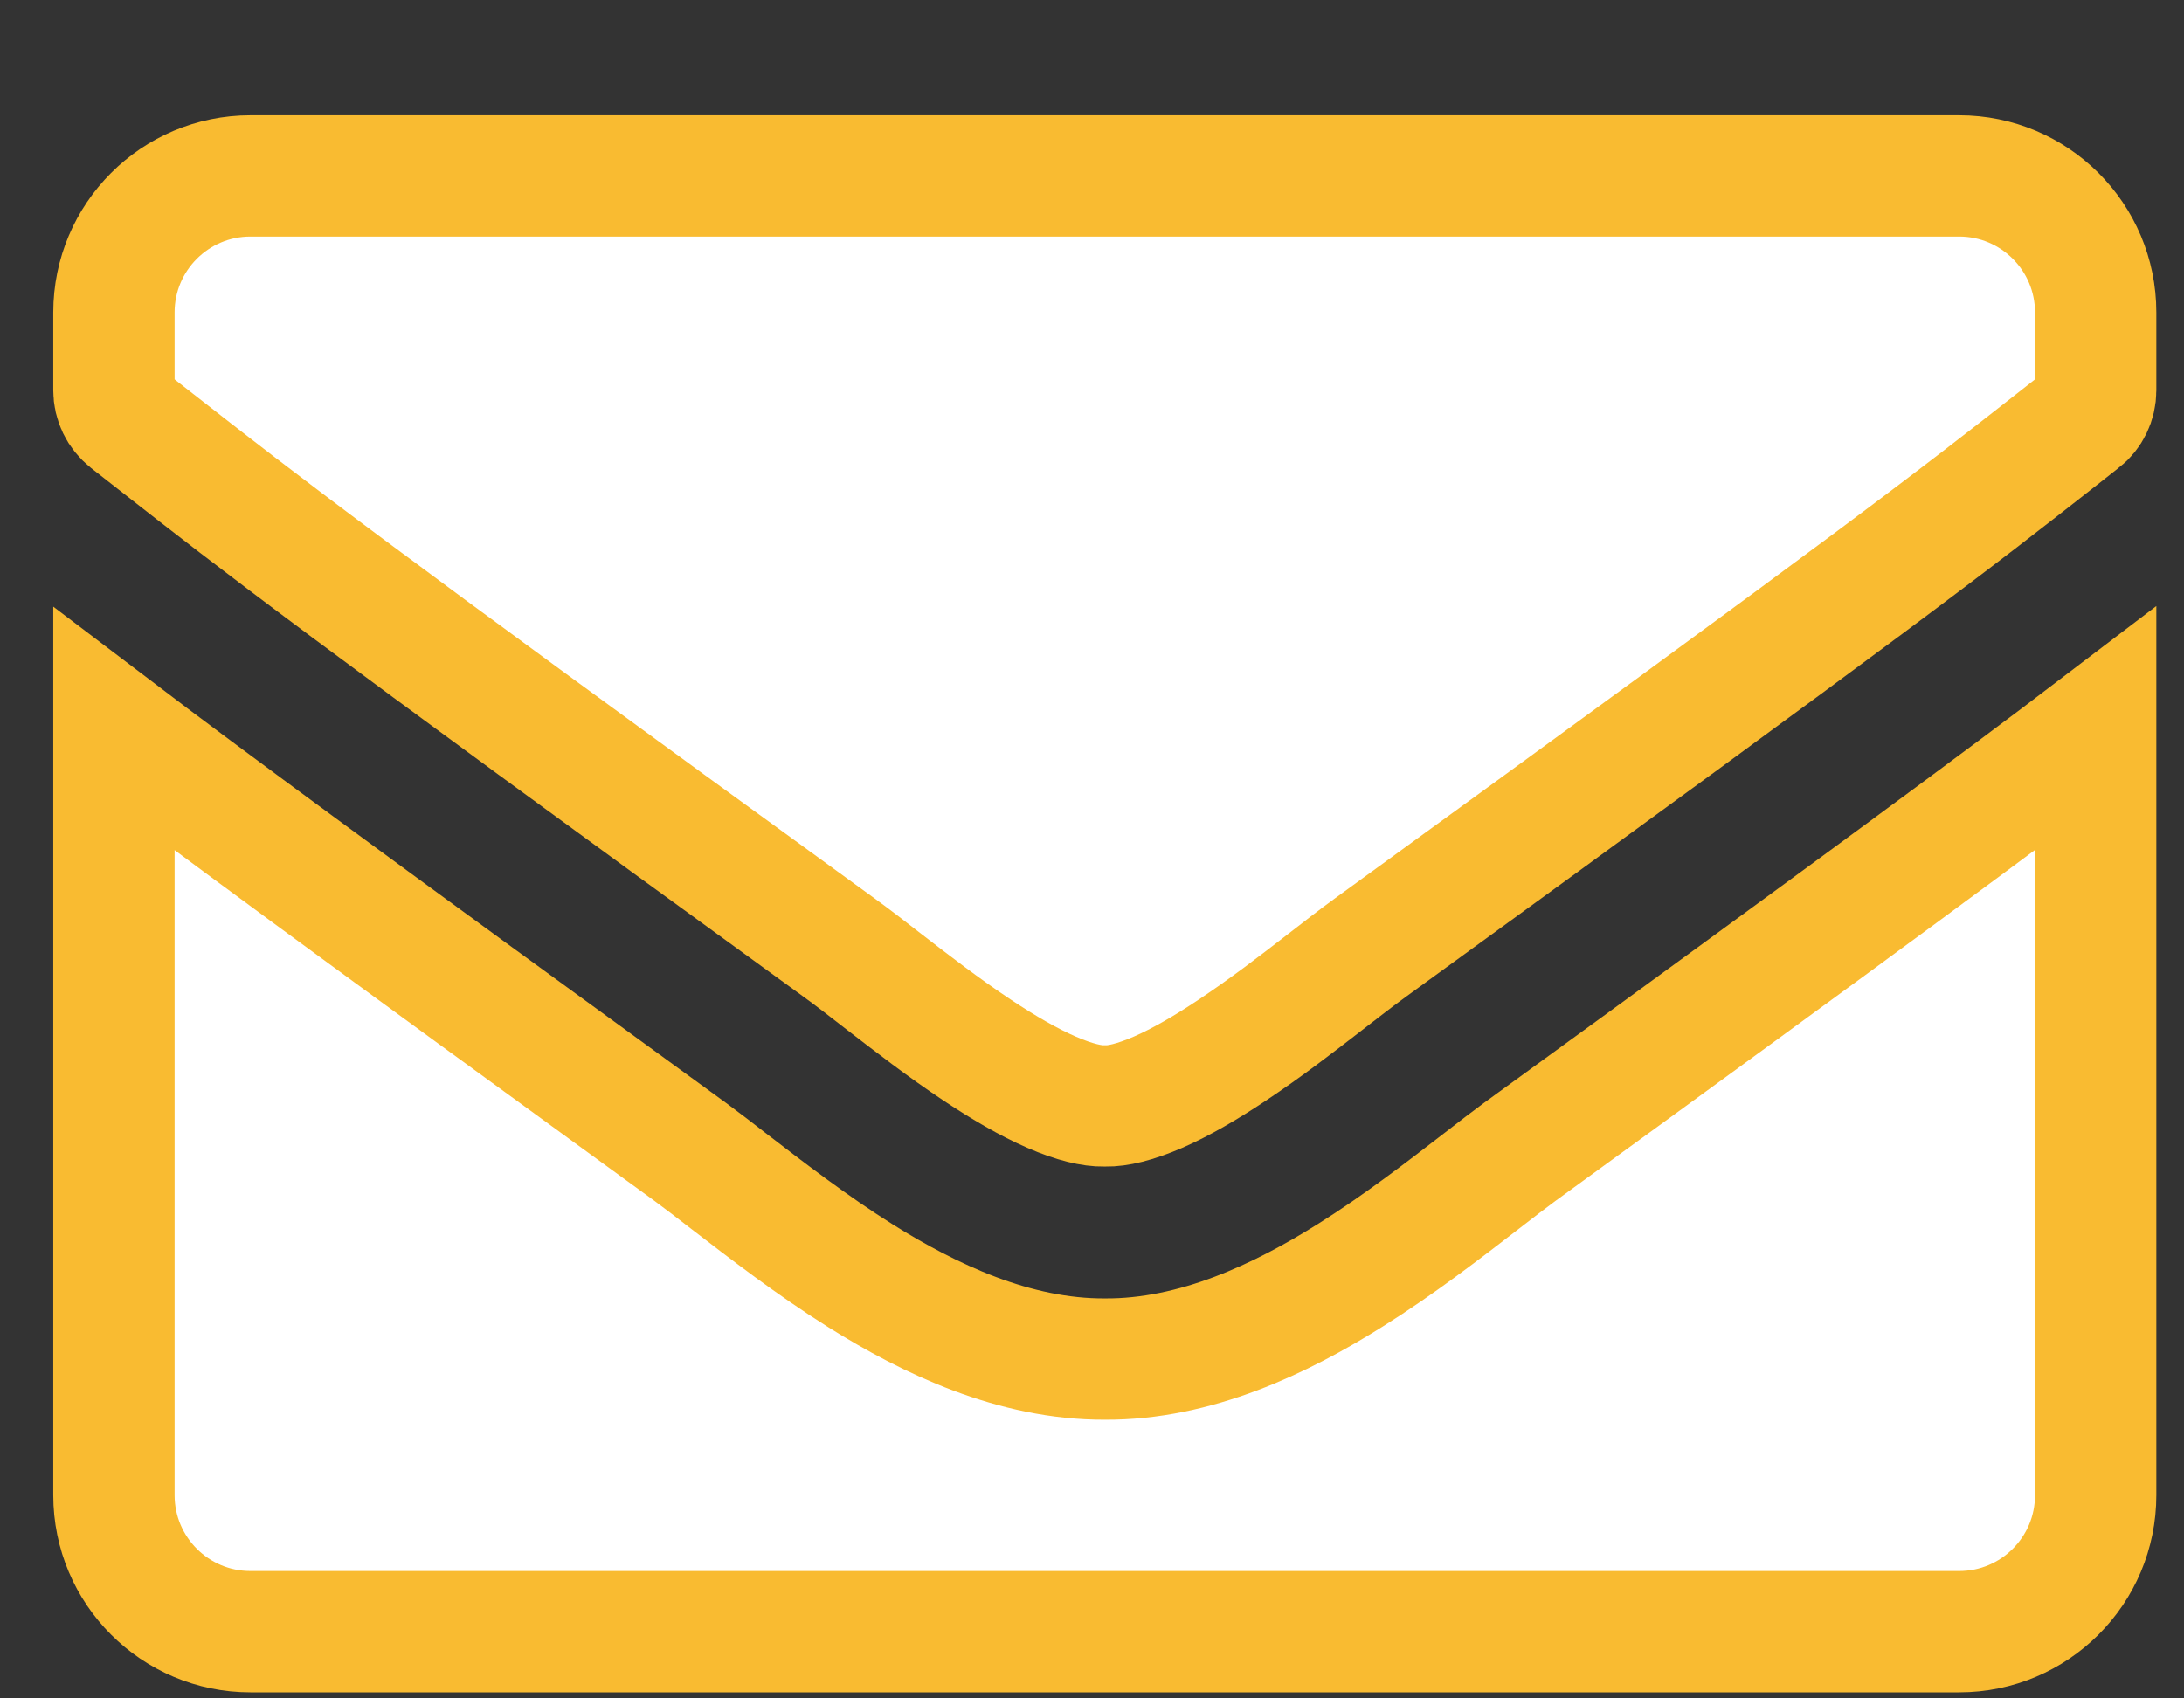 <svg width="18" height="14" viewBox="0 0 18 14" fill="none" xmlns="http://www.w3.org/2000/svg">
    <rect x="0" y="0" width="18" height="14" fill="#333333" stroke="none"/>
    <path d="M12.524 9.496C15.32 7.465 16.513 6.583 17.272 6.005V12.325C17.272 12.946 16.768 13.45 16.147 13.45H2.064C1.443 13.45 0.939 12.946 0.939 12.325V6.008C1.699 6.585 2.894 7.465 5.69 9.496C5.78 9.562 5.888 9.645 6.009 9.739C6.312 9.972 6.698 10.27 7.096 10.519C7.662 10.873 8.361 11.206 9.105 11.203C9.853 11.208 10.561 10.869 11.129 10.512C11.529 10.262 11.915 9.963 12.213 9.733C12.333 9.64 12.438 9.559 12.524 9.496ZM9.114 9.116L9.105 9.116L9.097 9.116C9.002 9.118 8.859 9.087 8.666 9.003C8.477 8.921 8.272 8.801 8.058 8.659C7.772 8.469 7.521 8.274 7.29 8.096C7.159 7.994 7.034 7.897 6.914 7.81L6.914 7.81C2.756 4.793 2.16 4.326 1.277 3.635C1.207 3.58 1.135 3.524 1.06 3.465C0.981 3.402 0.939 3.312 0.939 3.218V2.575C0.939 1.954 1.443 1.45 2.064 1.45H16.147C16.768 1.45 17.272 1.954 17.272 2.575V3.218C17.272 3.316 17.227 3.406 17.154 3.463L17.152 3.464C17.093 3.51 17.037 3.555 16.982 3.598C16.071 4.313 15.53 4.737 11.296 7.81L11.296 7.81C11.176 7.897 11.052 7.994 10.92 8.096C10.69 8.274 10.438 8.469 10.152 8.659C9.939 8.801 9.733 8.921 9.545 9.003C9.351 9.087 9.209 9.118 9.114 9.116Z" fill="white" stroke="#F9BB31"/>
</svg>
